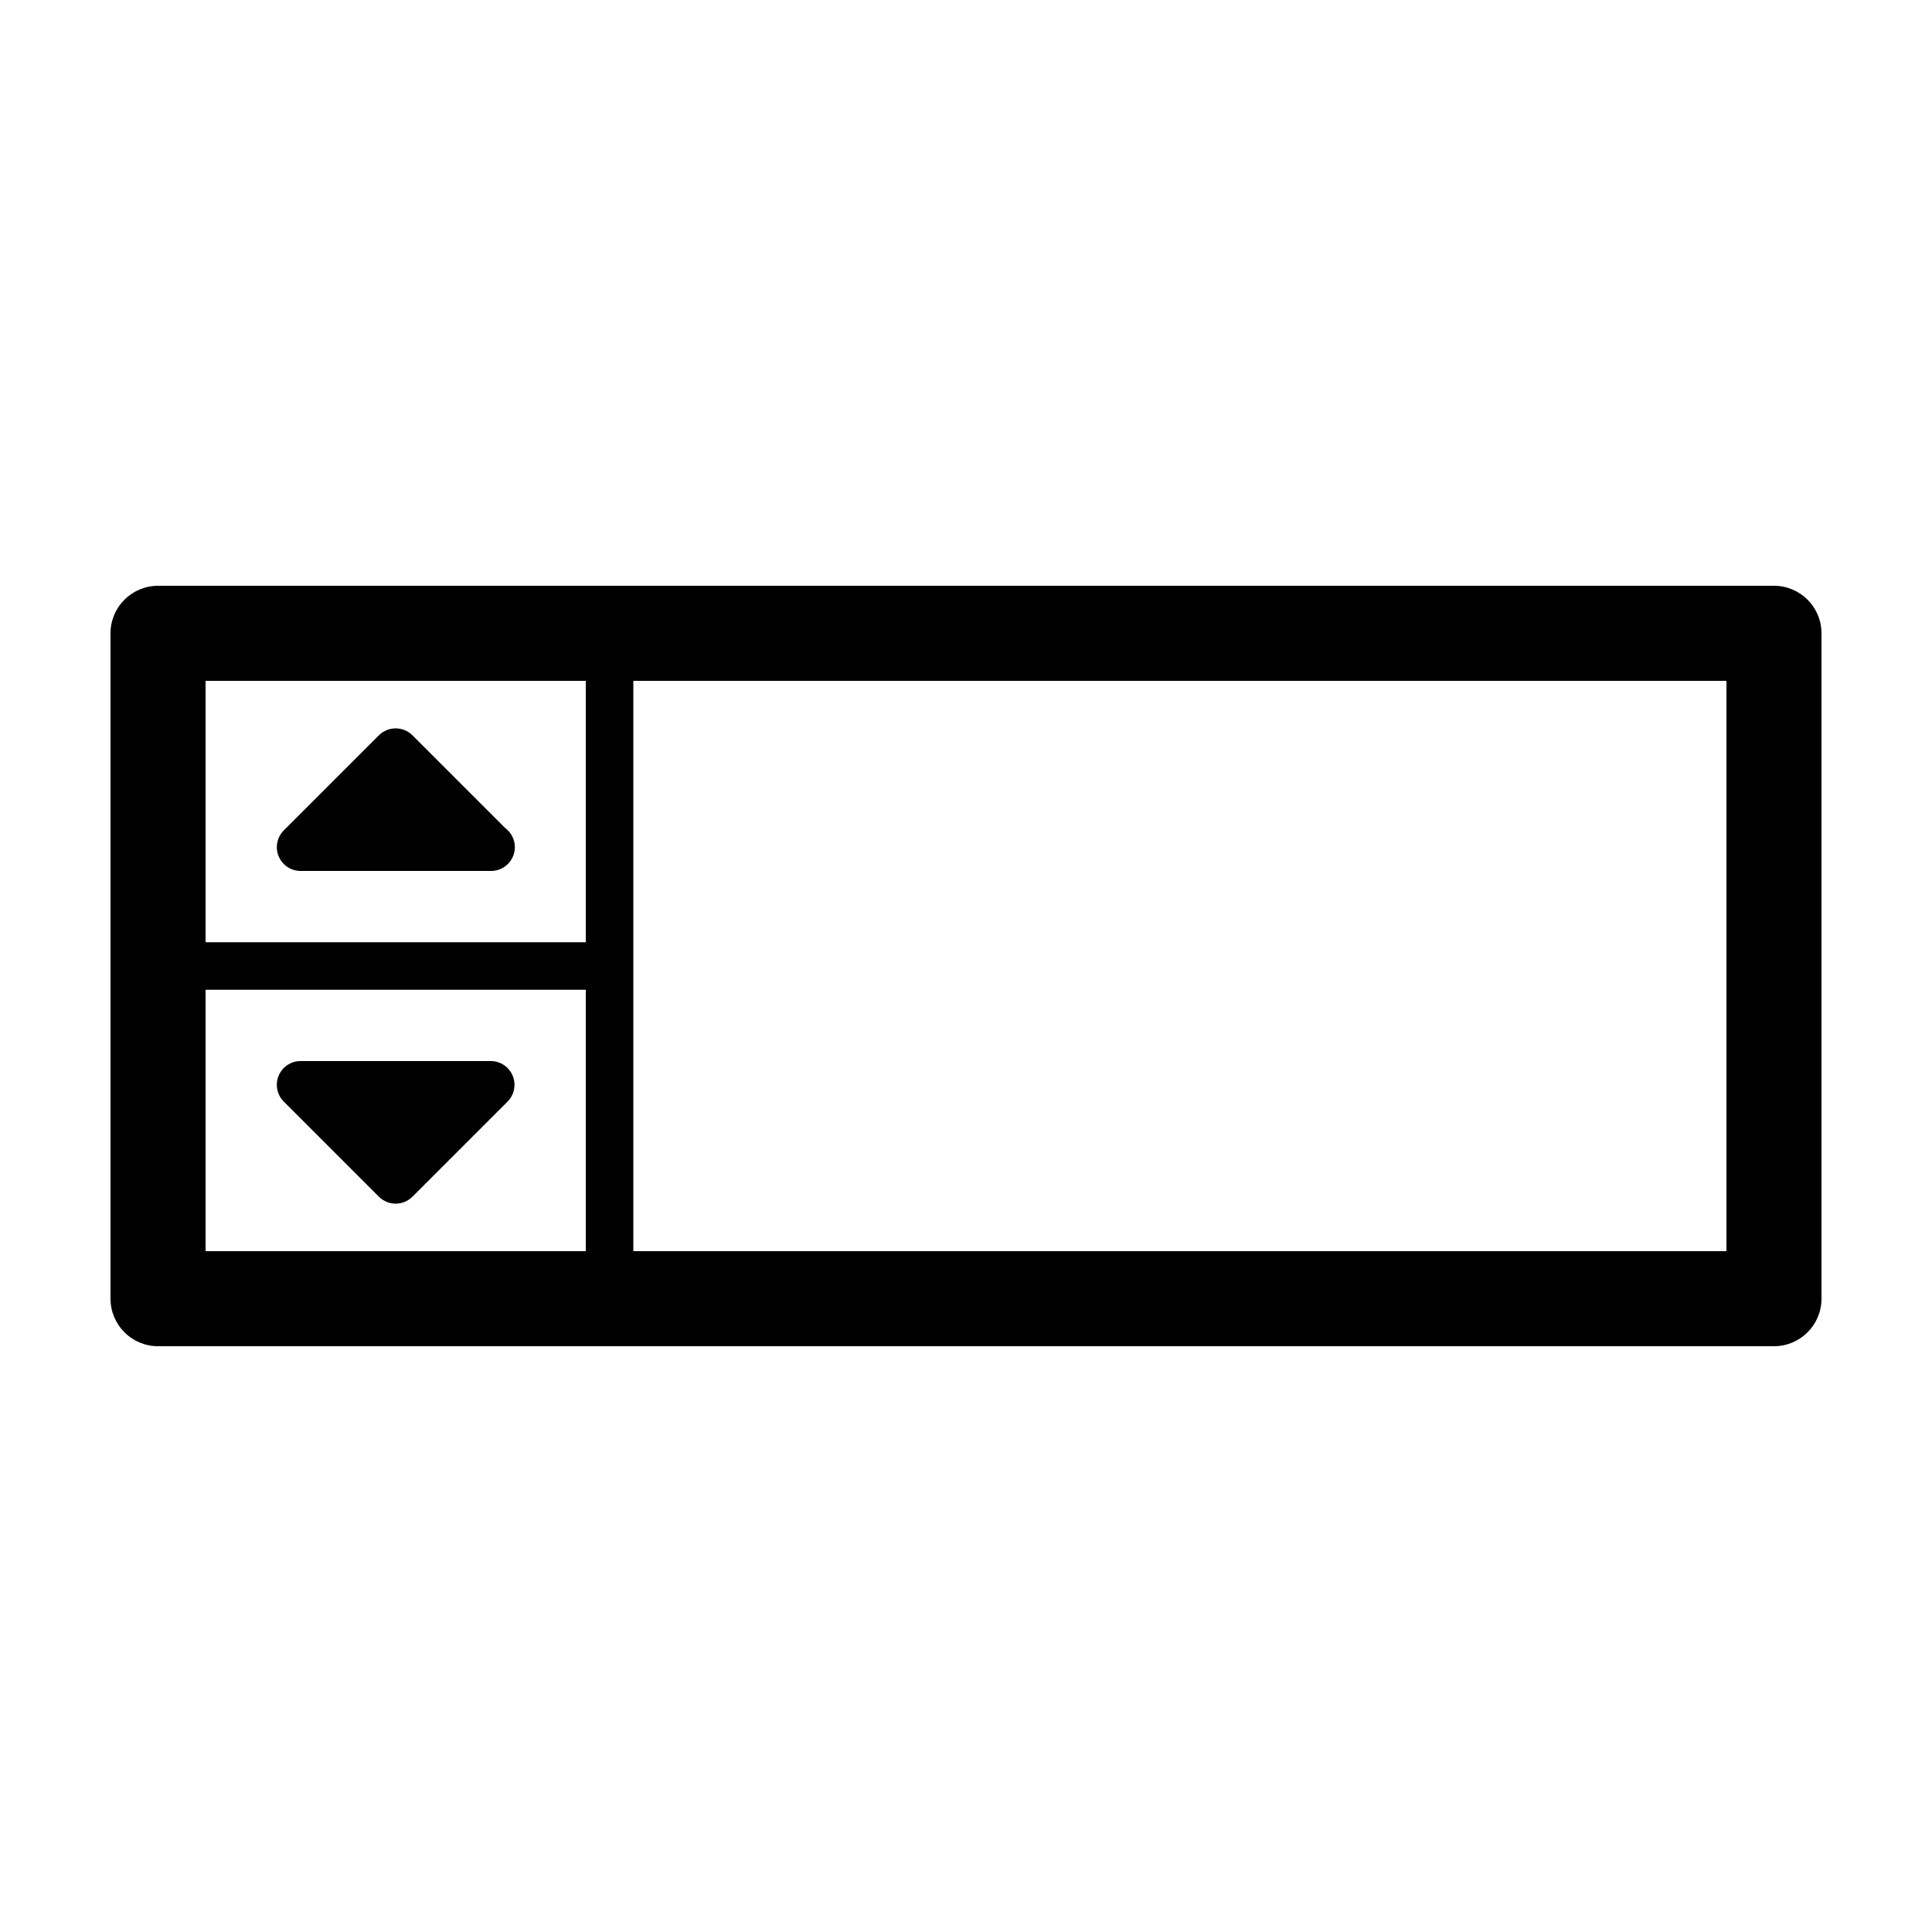 <?xml version="1.0" encoding="UTF-8"?>
<!-- Uploaded to: ICON Repo, www.iconrepo.com, Generator: ICON Repo Mixer Tools -->
<svg fill="#000000" width="800px" height="800px" version="1.1" viewBox="144 144 512 512" xmlns="http://www.w3.org/2000/svg">
 <g>
  <path d="m614.12 299.24h-428.24c-6.957 0-12.594 5.637-12.594 12.594v176.33c0 6.957 5.637 12.598 12.594 12.598h428.24c6.957 0 12.594-5.637 12.594-12.594v-176.33c0-6.961-5.637-12.598-12.594-12.598zm-314.88 176.33h-100.76v-69.273h100.76zm0-81.871h-100.76v-69.273h100.76zm302.29 81.871h-289.69v-151.14h289.69z"/>
  <path d="m223.66 374.81h50.383 0.102c3.477 0 6.297-2.82 6.297-6.297 0-2.082-1.008-3.926-2.562-5.074l-24.57-24.57c-2.457-2.457-6.445-2.457-8.906 0l-25.191 25.191c-1.797 1.797-2.344 4.508-1.367 6.863 0.977 2.348 3.269 3.887 5.816 3.887z"/>
  <path d="m244.4 461.13c1.23 1.23 2.84 1.848 4.453 1.848s3.223-0.613 4.453-1.844l25.191-25.191c1.797-1.797 2.344-4.508 1.367-6.863-0.98-2.352-3.273-3.891-5.82-3.891h-50.383c-2.551 0-4.84 1.535-5.82 3.883-0.973 2.352-0.434 5.062 1.367 6.863z"/>
 </g>
</svg>